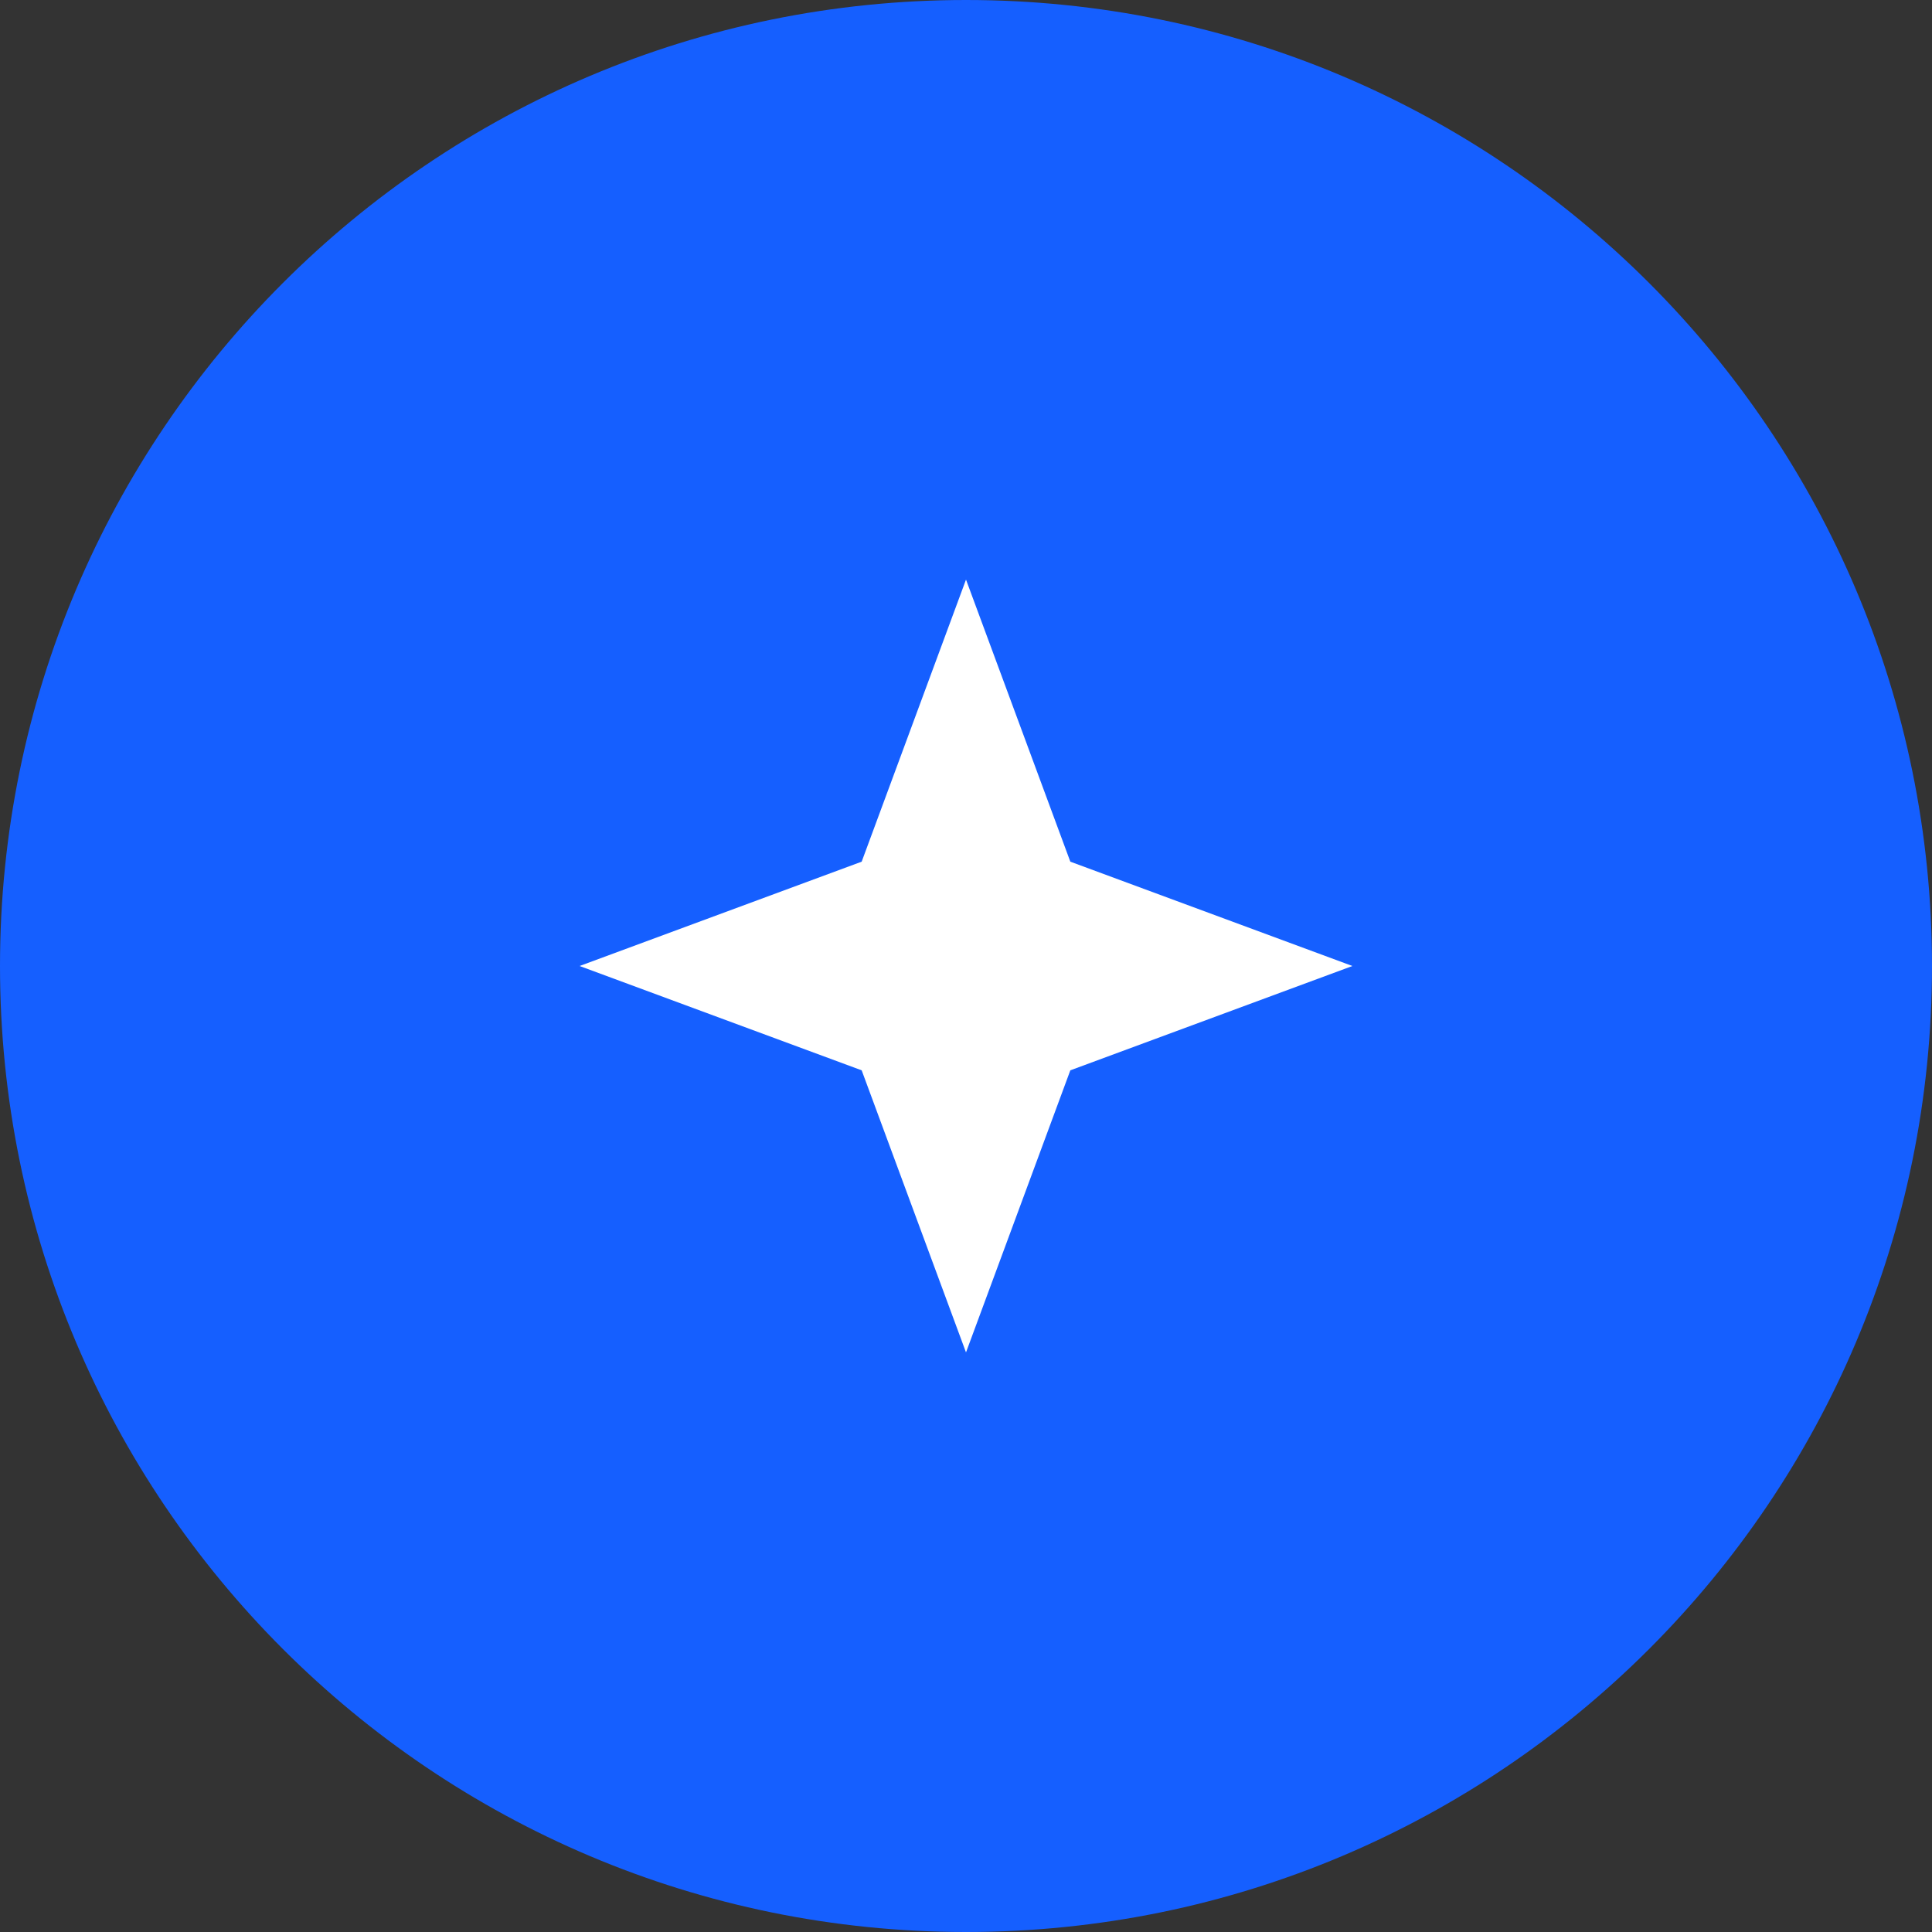 <?xml version="1.0" encoding="UTF-8"?> <svg xmlns="http://www.w3.org/2000/svg" width="20" height="20" viewBox="0 0 20 20" fill="none"><rect x="0" y="0" width="20" height="20" fill="#333333" stroke="none"/><g clip-path="url(#clip0_26_2)"><path d="M10 20C15.523 20 20 15.523 20 10C20 4.477 15.523 0 10 0C4.477 0 0 4.477 0 10C0 15.523 4.477 20 10 20Z" fill="#155FFF"></path><path d="M10 6L11.08 8.92L14 10L11.08 11.08L10 14L8.92 11.08L6 10L8.92 8.92L10 6Z" fill="white"></path></g><defs><clipPath id="clip0_26_2"><rect width="20" height="20" fill="white"></rect></clipPath></defs></svg> 